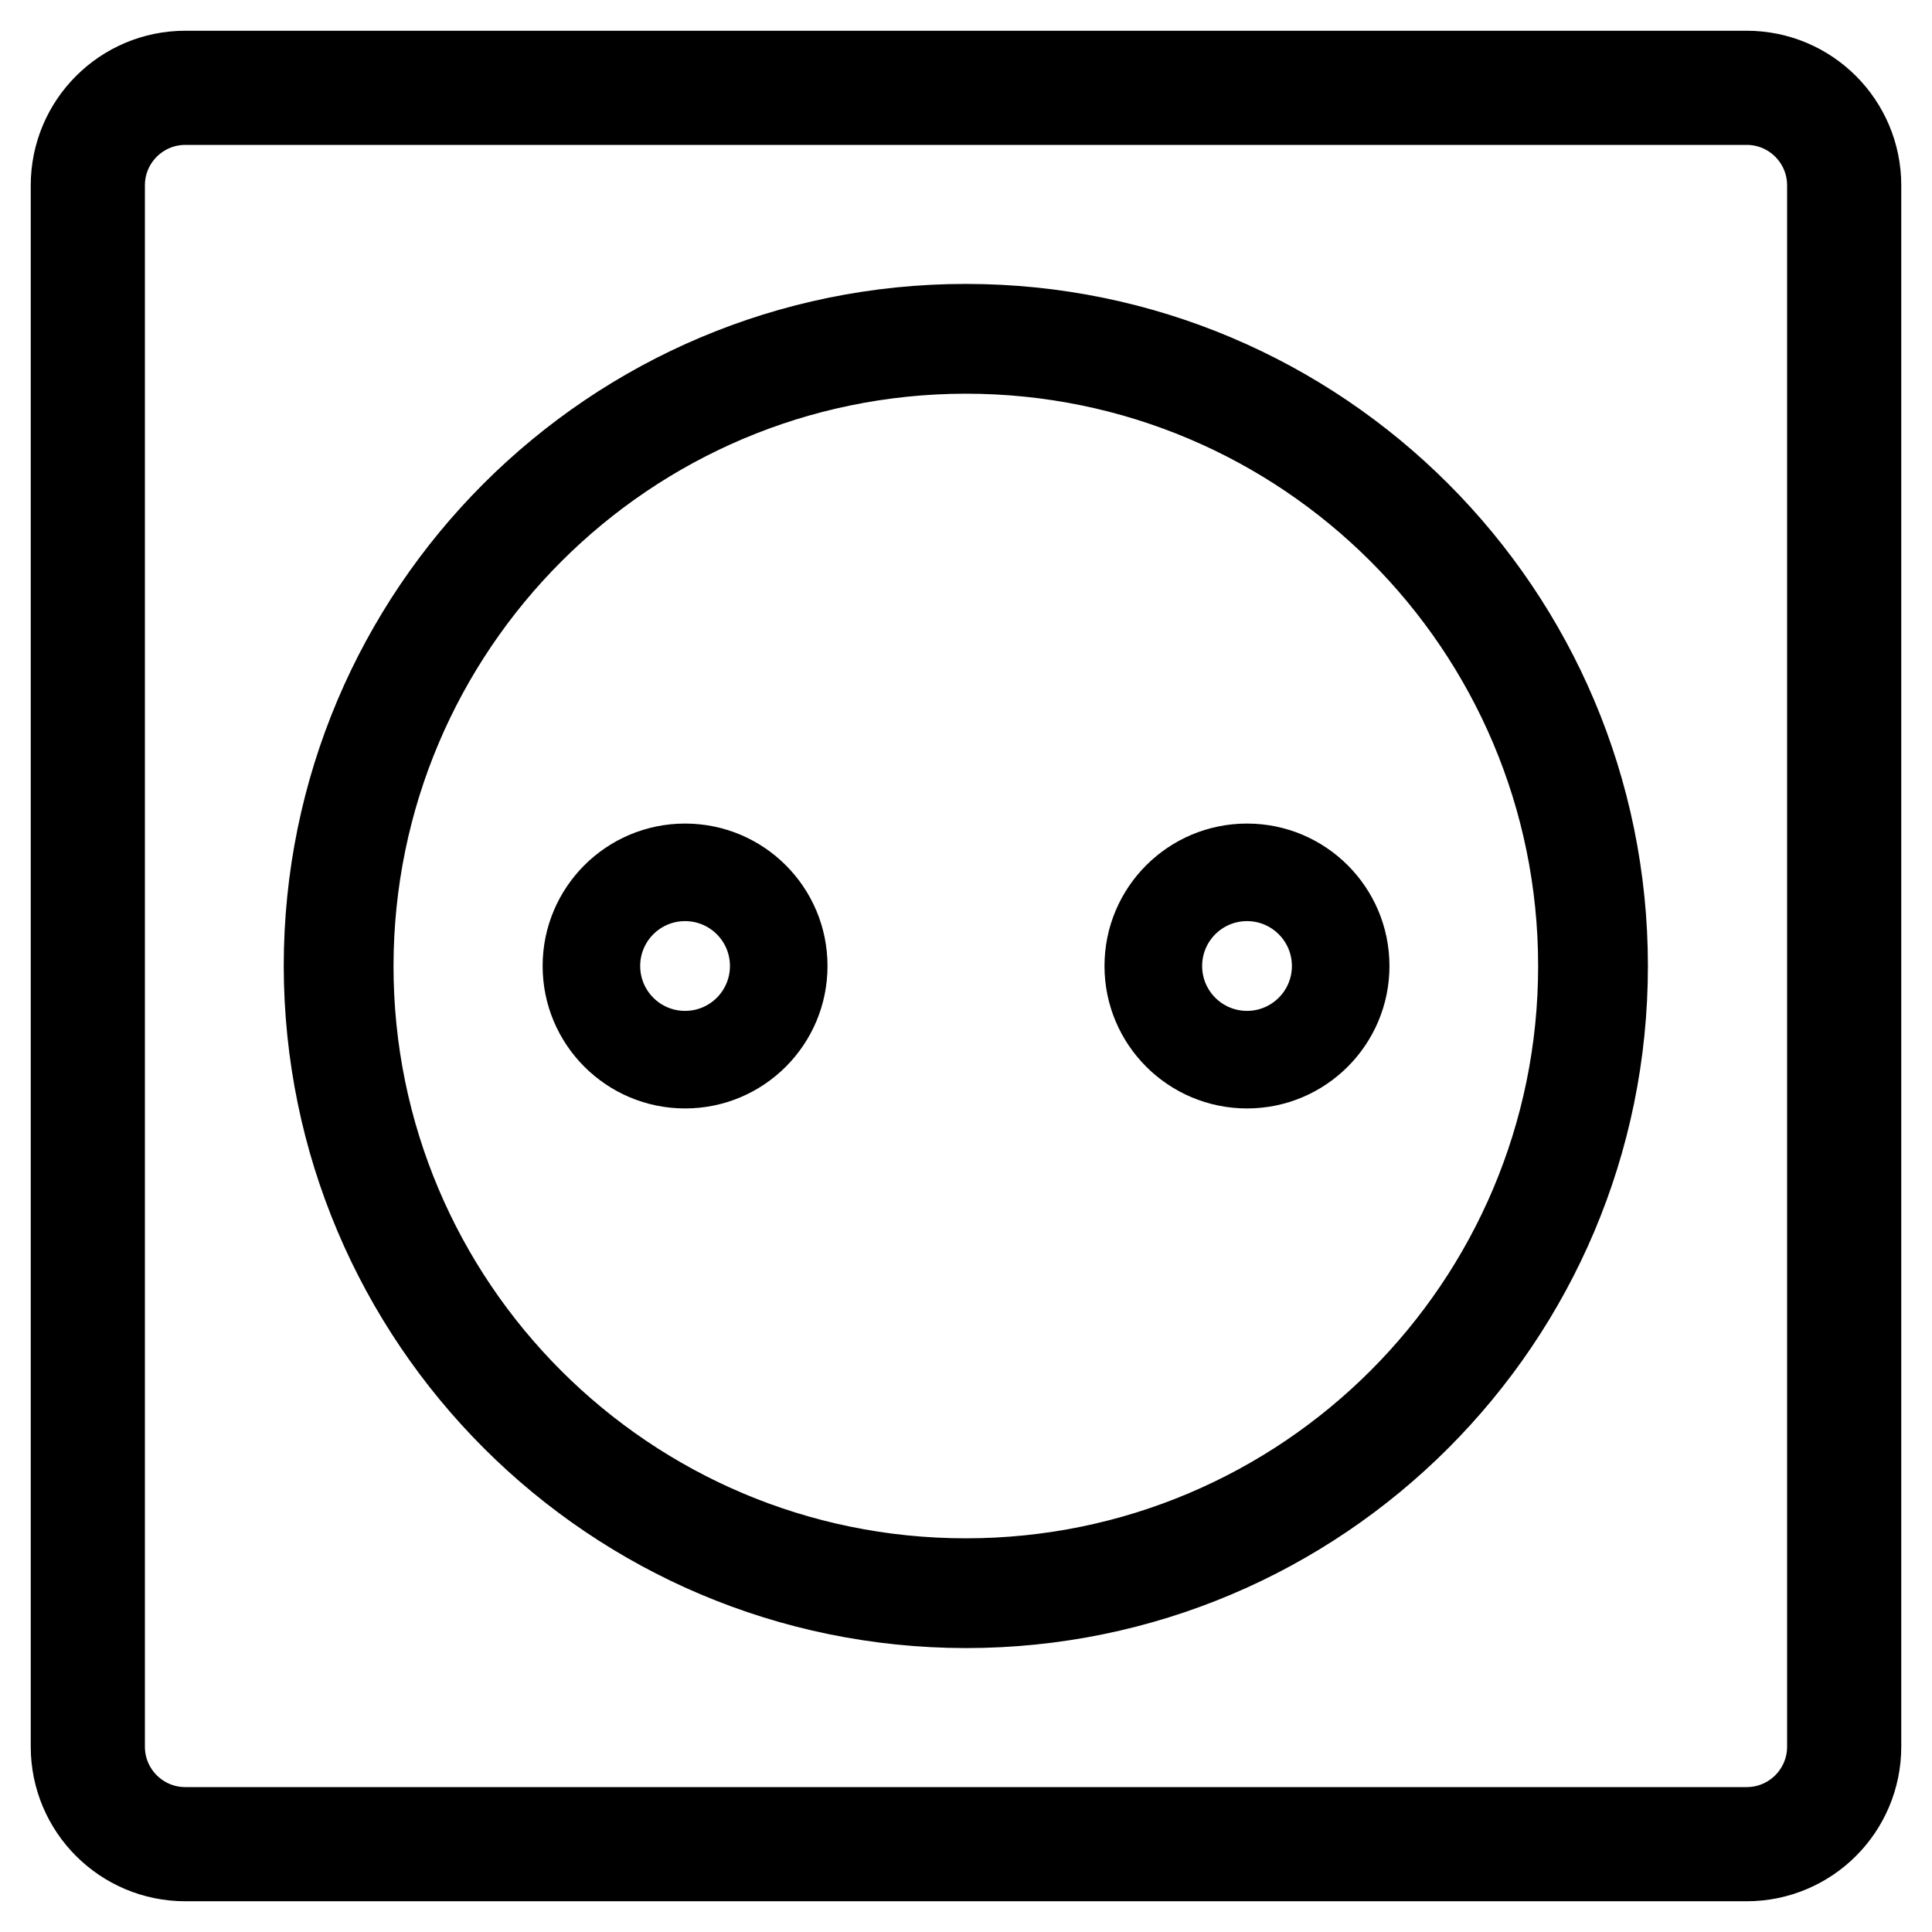 <svg width="22" height="22" viewBox="0 0 22 22" fill="none" xmlns="http://www.w3.org/2000/svg">
<path d="M10.998 3.533C15.122 3.533 18.465 6.876 18.465 11C18.465 15.124 15.122 18.467 10.998 18.467C6.876 18.462 3.536 15.122 3.531 11C3.531 6.876 6.874 3.533 10.998 3.533ZM10.998 17.817C14.763 17.817 17.815 14.765 17.815 11C17.815 7.235 14.763 4.183 10.998 4.183C7.234 4.187 4.185 7.237 4.181 11C4.181 14.765 7.233 17.817 10.998 17.817Z" fill="black" stroke="black" stroke-width="0.6"/>
<path d="M14.2 9.578C14.985 9.578 15.622 10.214 15.622 11C15.622 11.785 14.985 12.422 14.2 12.422C13.414 12.422 12.777 11.785 12.777 11C12.777 10.214 13.414 9.578 14.2 9.578ZM14.2 11.711C14.592 11.711 14.911 11.393 14.911 11C14.911 10.607 14.592 10.289 14.2 10.289C13.807 10.289 13.489 10.607 13.489 11C13.489 11.393 13.807 11.711 14.2 11.711Z" fill="black" stroke="black" stroke-width="0.4"/>
<path d="M7.801 9.578C8.587 9.578 9.223 10.214 9.223 11C9.223 11.785 8.587 12.422 7.801 12.422C7.016 12.422 6.379 11.785 6.379 11C6.379 10.214 7.016 9.578 7.801 9.578ZM7.801 11.711C8.194 11.711 8.512 11.393 8.512 11C8.512 10.607 8.194 10.289 7.801 10.289C7.408 10.289 7.09 10.607 7.09 11C7.09 11.393 7.408 11.711 7.801 11.711Z" fill="black" stroke="black" stroke-width="0.4"/>
<path d="M19.889 1H2.111C1.497 1 1 1.497 1 2.111V19.889C1 20.503 1.497 21 2.111 21H19.889C20.503 21 21 20.503 21 19.889V2.111C21 1.497 20.503 1 19.889 1Z" stroke="black" stroke-width="1.3"/>
</svg>
